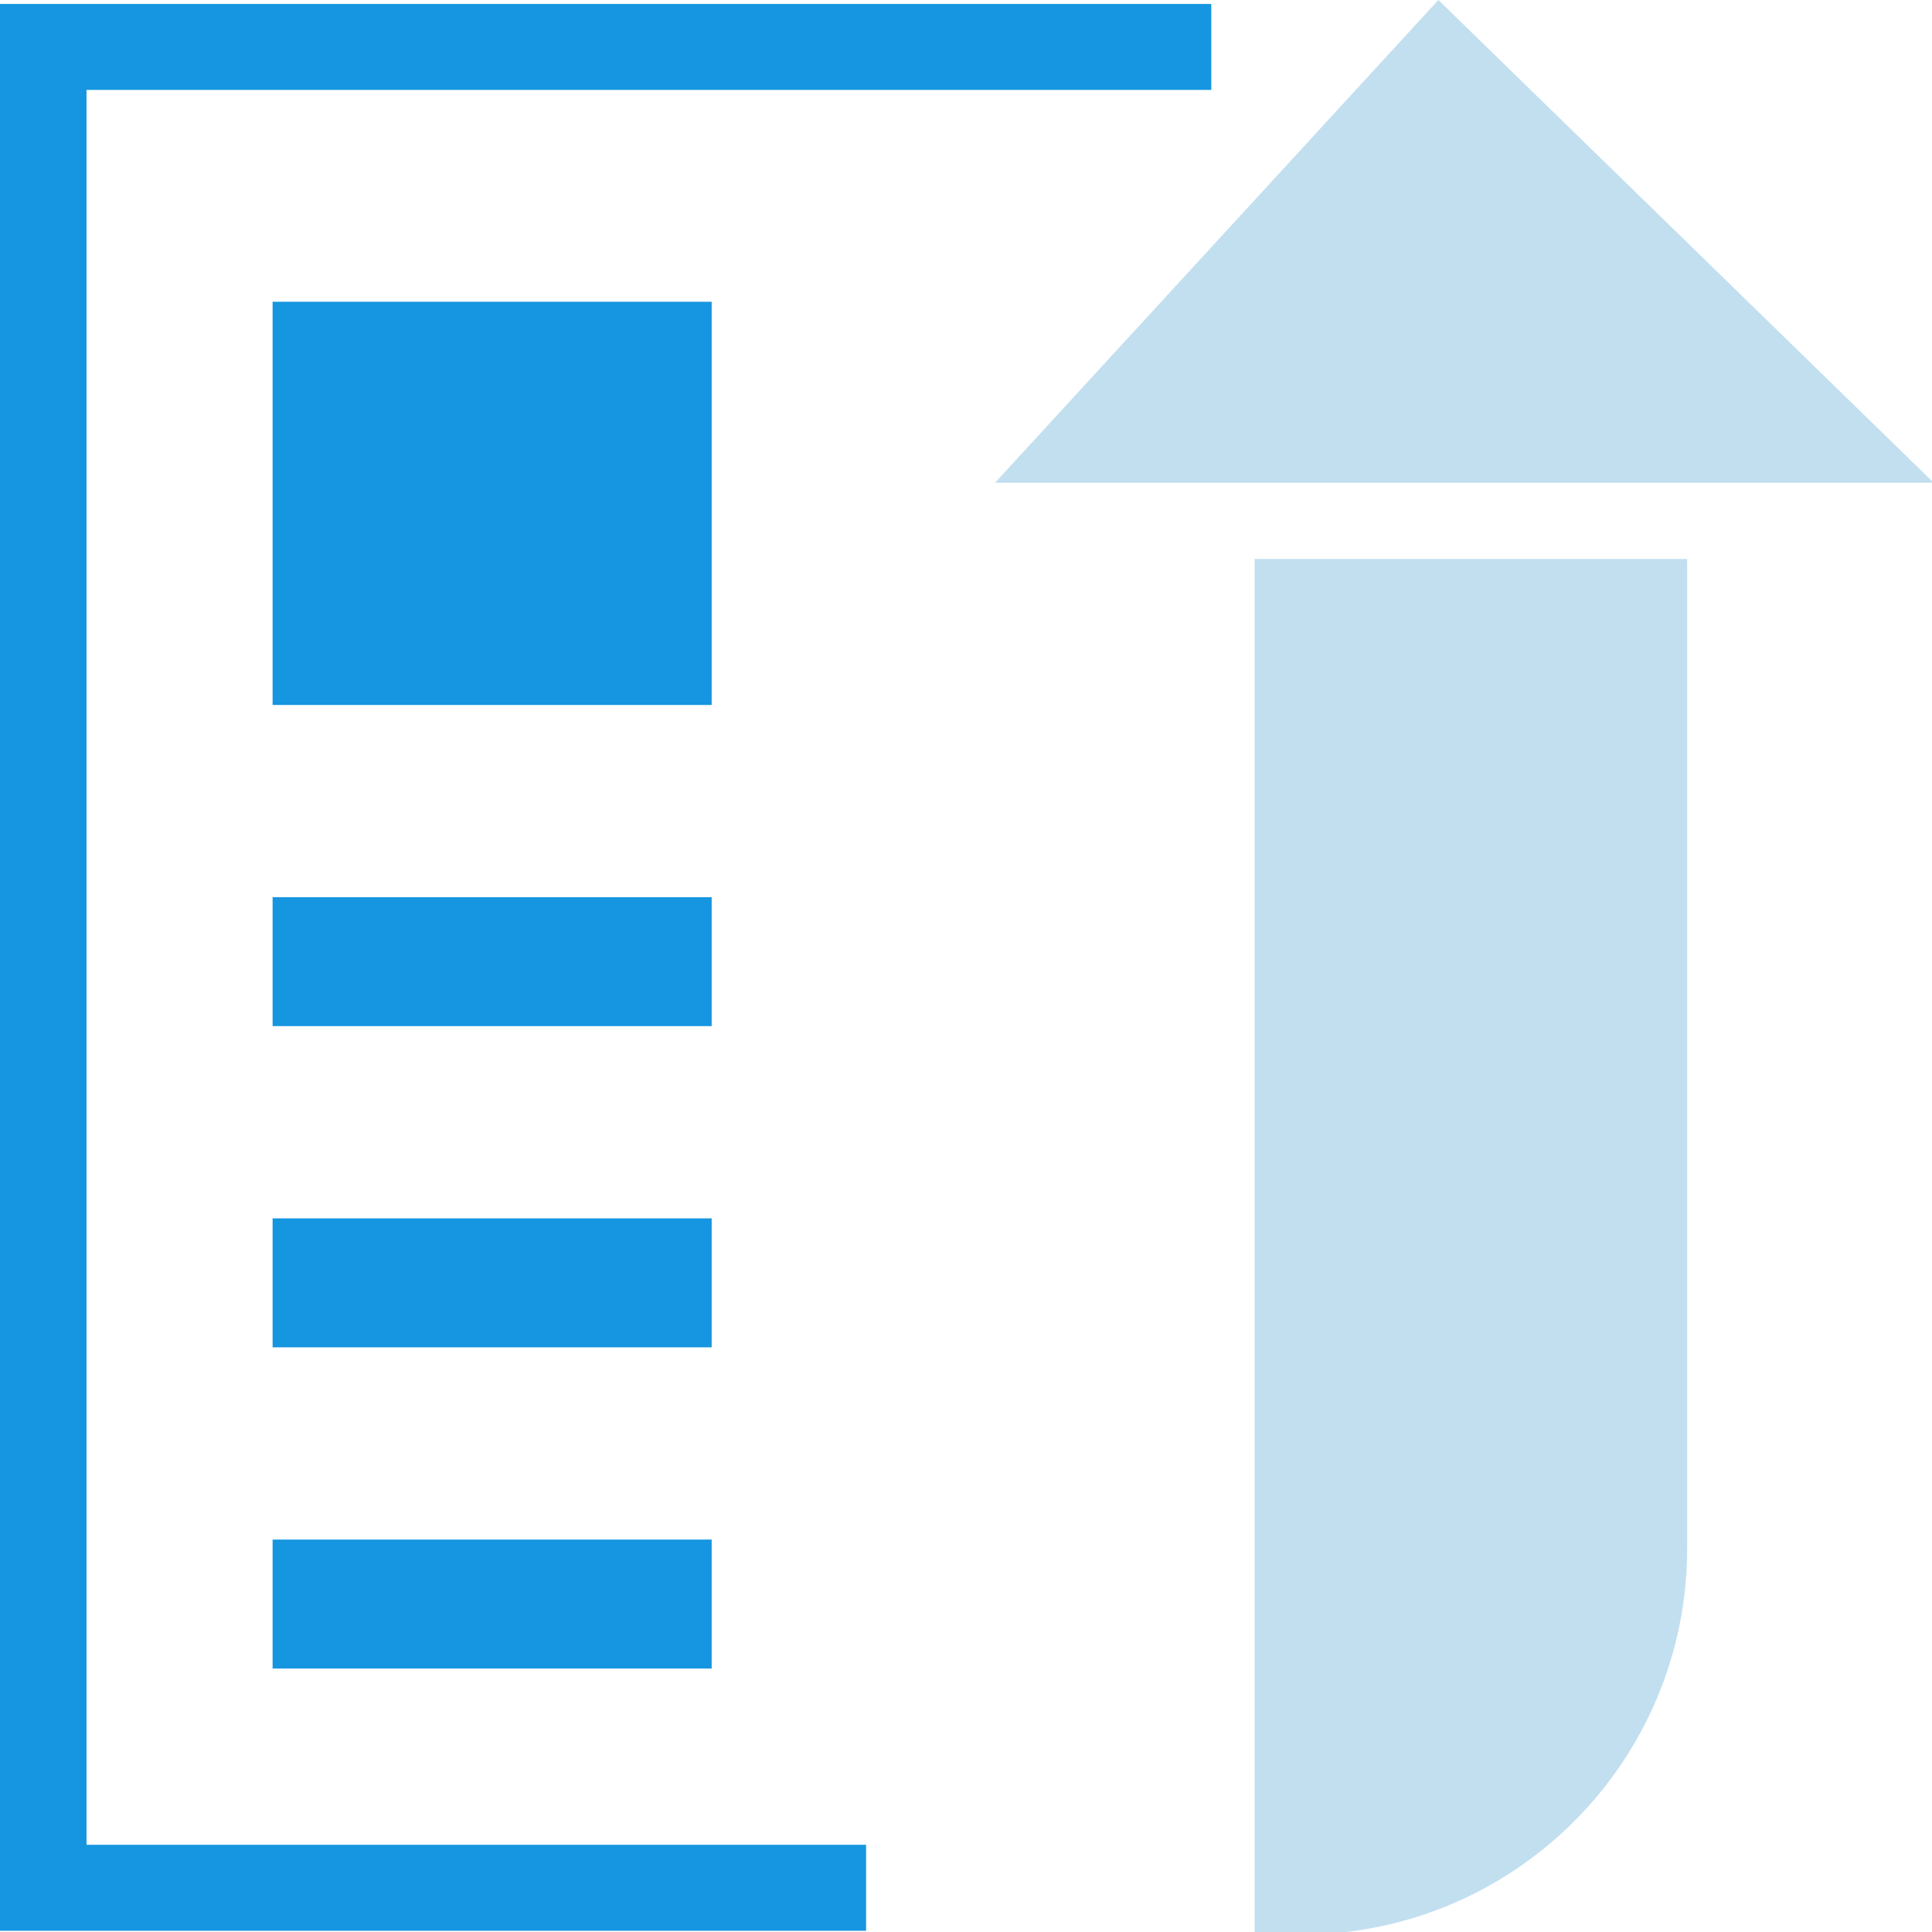 <svg width="50" height="50" viewBox="0 0 50 50" fill="none" xmlns="http://www.w3.org/2000/svg">
    <mask id="64mpbqpwia" style="mask-type:alpha" maskUnits="userSpaceOnUse" x="0" y="0" width="50" height="50">
        <path fill="#2E3142" d="M0 0h50v50H0z"/>
    </mask>
    <g clip-path="url(#vw49squ7sb)">
        <path d="M22.414 49.968H0V.102h31.348v2.225H2.239v45.416h20.175v2.225z" fill="#1696E0"/>
        <path d="M18.418 7.809H7.055v10.436h11.363V7.809zM18.418 23.219H7.055v3.337h11.363V23.22zM18.418 31.531H7.055v3.338h11.363v-3.338zM18.418 39.844H7.055v3.337h11.363v-3.337z" fill="#1696E0"/>
        <path d="M25.75 12.494h24.295L37.225 0 25.75 12.494zM32.469 14.465h11.195v25.603c0 5.523-4.477 10-10 10H32.47V14.465z" fill="#C2DFF0"/>
    </g>
    <defs>
        <clipPath id="vw49squ7sb">
            <path fill="#fff" d="M0 0h50v50H0z"/>
        </clipPath>
    </defs>
</svg>
